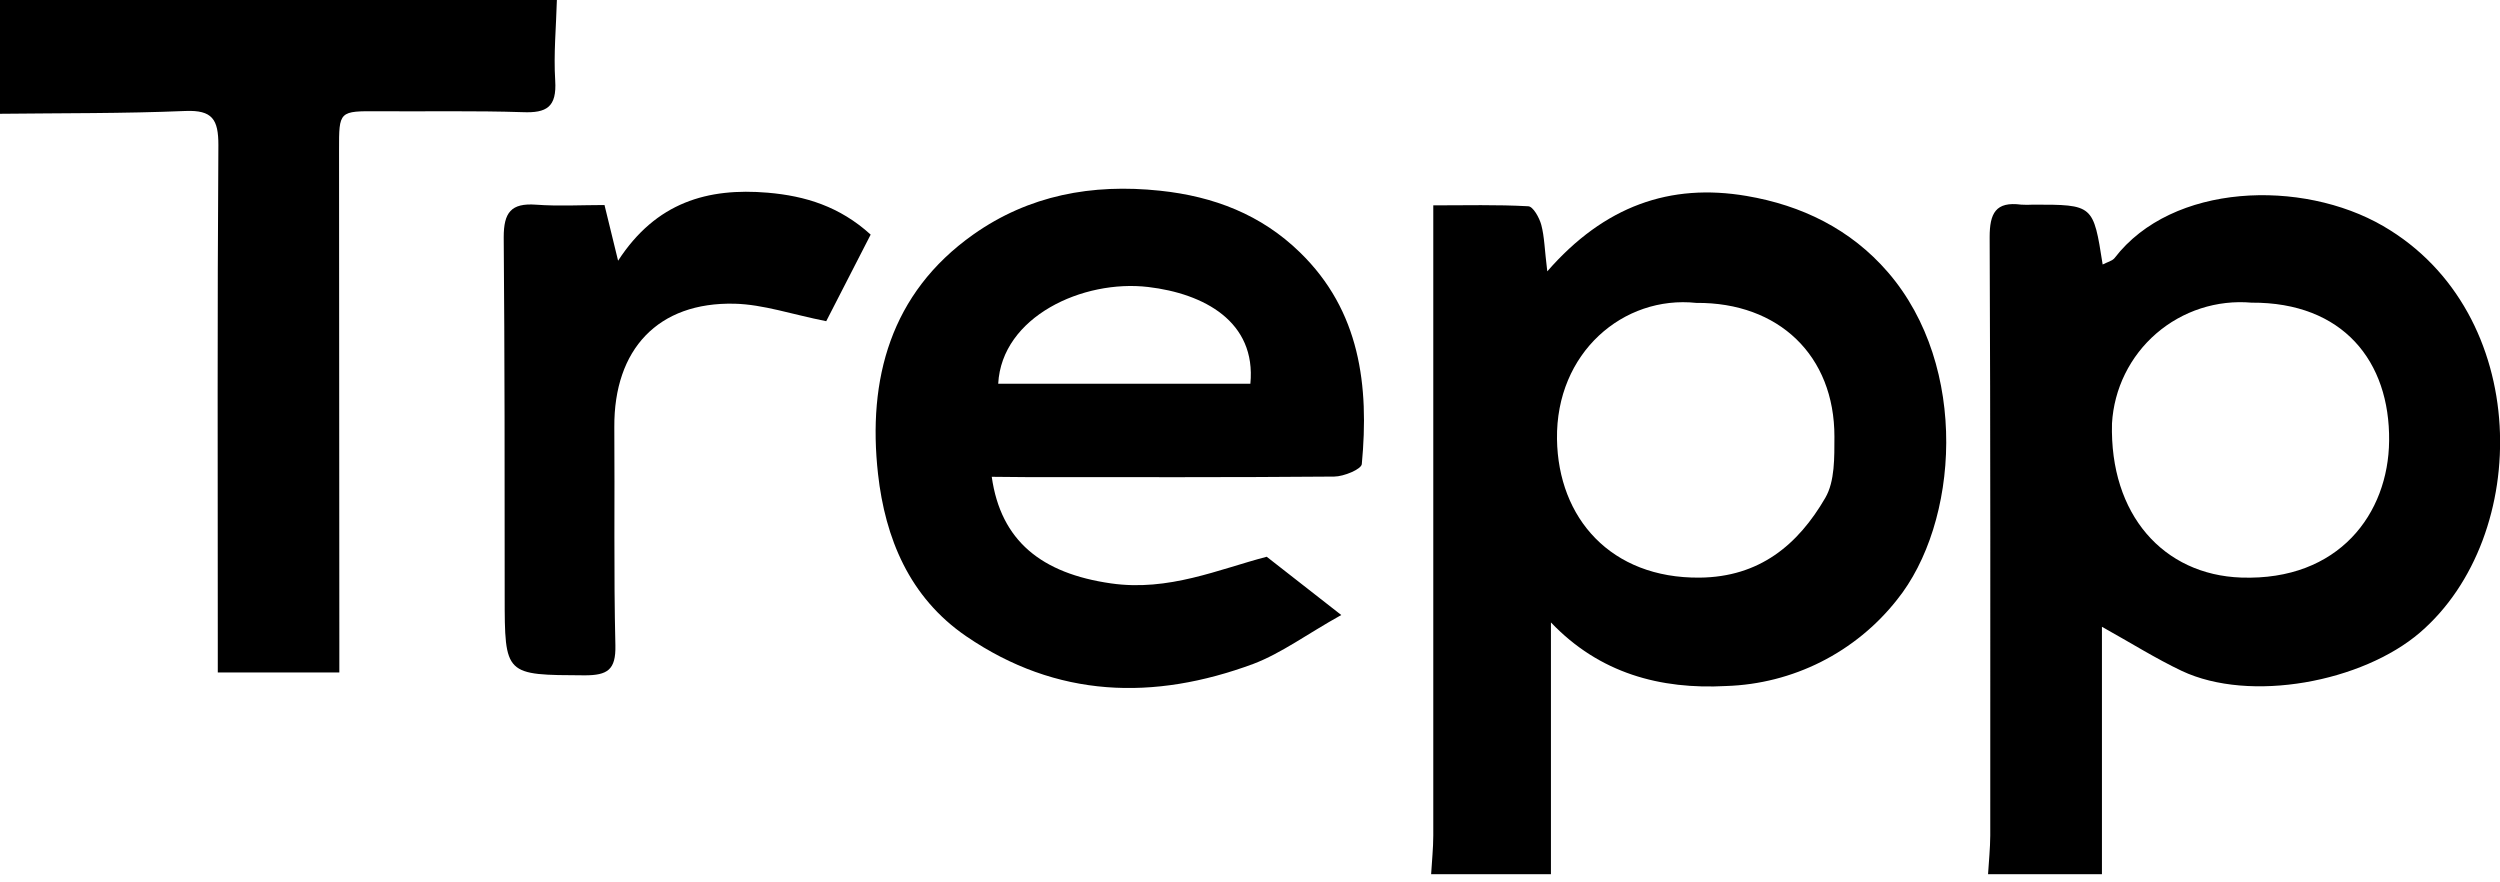 <svg width="173" height="61" viewBox="0 0 173 61" fill="none" xmlns="http://www.w3.org/2000/svg">
<g clip-path="url(#clip0_2465_130428)">
<path d="M99.034 60.496C99.083 59.605 99.183 58.714 99.183 57.823C99.183 43.399 99.183 28.971 99.183 14.211C101.408 14.211 103.583 14.153 105.747 14.273C106.086 14.273 106.526 15.069 106.658 15.566C106.878 16.395 106.882 17.256 107.072 18.777C111.026 14.24 115.584 12.661 120.863 13.56C124.671 14.207 128.06 15.848 130.642 18.835C136.294 25.378 135.552 36.21 131.259 41.522C129.844 43.313 128.054 44.773 126.016 45.801C123.978 46.828 121.74 47.399 119.458 47.472C114.9 47.721 110.686 46.598 107.325 43.072V60.496H99.034ZM117.386 20.961C112.339 20.422 107.657 24.404 107.744 30.388C107.823 35.862 111.473 40.026 117.61 39.972C121.754 39.935 124.422 37.706 126.312 34.449C126.979 33.301 126.937 31.648 126.942 30.222C126.95 24.607 123.088 20.915 117.386 20.961Z" fill="#2B5CAB" style="fill:#2B5CAB;fill:color(display-p3 0.169 0.361 0.671);fill-opacity:1;"/>
<path d="M137.573 60.496C137.626 59.605 137.722 58.714 137.726 57.823C137.726 44.02 137.747 30.218 137.684 16.415C137.684 14.757 138.099 13.929 139.864 14.161C140.14 14.179 140.417 14.179 140.693 14.161C144.857 14.161 144.857 14.161 145.504 18.304C145.814 18.139 146.162 18.064 146.332 17.853C150.319 12.661 159.29 12.379 164.913 15.64C175.243 21.628 175.231 37.1 167.457 43.776C163.475 47.19 155.718 48.665 150.973 46.424C149.175 45.57 147.48 44.501 145.454 43.374V60.496H137.573ZM155.805 20.944C154.619 20.841 153.424 20.977 152.292 21.344C151.16 21.711 150.112 22.302 149.212 23.08C148.312 23.859 147.577 24.811 147.051 25.879C146.525 26.947 146.219 28.109 146.15 29.298C145.98 35.613 149.709 39.781 155.096 39.968C161.863 40.2 165.282 35.53 165.327 30.503C165.389 25.013 162.141 20.907 155.801 20.944H155.805Z" fill="#2B5CAB" style="fill:#2B5CAB;fill:color(display-p3 0.169 0.361 0.671);fill-opacity:1;"/>
<path d="M38.536 -0.003C38.487 1.853 38.304 3.726 38.42 5.57C38.536 7.414 37.828 7.829 36.17 7.762C32.855 7.655 29.541 7.721 26.226 7.7C23.453 7.68 23.458 7.671 23.462 10.389C23.462 21.716 23.469 33.042 23.482 44.368V46.535H15.071V44.223C15.071 32.828 15.033 21.433 15.112 10.041C15.112 8.26 14.698 7.605 12.825 7.68C8.553 7.858 4.276 7.825 0 7.874V0.001L38.536 -0.003Z" fill="#2B5CAB" style="fill:#2B5CAB;fill:color(display-p3 0.169 0.361 0.671);fill-opacity:1;"/>
<path d="M68.629 32.995C69.255 37.429 72.072 39.683 76.883 40.371C80.865 40.943 84.342 39.393 87.657 38.527L92.816 42.559C90.454 43.873 88.693 45.194 86.725 45.944C79.842 48.489 73.141 48.319 66.868 44.034C62.911 41.328 61.257 37.218 60.76 32.809C60.027 26.258 61.609 20.295 67.344 16.234C71.198 13.508 75.57 12.699 80.273 13.197C84.002 13.59 87.276 14.854 89.953 17.461C94.125 21.513 94.747 26.689 94.237 32.117C94.2 32.473 92.994 32.975 92.327 32.979C85.22 33.041 78.114 33.016 71.012 33.016L68.629 32.995ZM69.076 26.556H86.526C86.94 22.242 83.302 20.316 79.457 19.86C74.94 19.325 69.321 21.911 69.076 26.556V26.556Z" fill="#2B5CAB" style="fill:#2B5CAB;fill:color(display-p3 0.169 0.361 0.671);fill-opacity:1;"/>
<path d="M57.175 22.227C54.785 21.751 52.82 21.067 50.84 21.017C45.532 20.889 42.478 24.171 42.511 29.553C42.548 34.592 42.465 39.627 42.585 44.661C42.623 46.356 42.038 46.733 40.456 46.733C34.932 46.704 34.928 46.758 34.924 41.247C34.924 32.959 34.924 24.693 34.857 16.414C34.857 14.706 35.363 14.039 37.091 14.164C38.657 14.28 40.236 14.188 41.831 14.188C42.13 15.432 42.386 16.459 42.772 18.042C45.403 13.985 48.987 12.983 53.131 13.335C55.725 13.559 58.104 14.284 60.25 16.235L57.175 22.227Z" fill="#2B5CAB" style="fill:#2B5CAB;fill:color(display-p3 0.169 0.361 0.671);fill-opacity:1;"/>
</g>
<defs>
<clipPath id="clip0_2465_130428">
<rect width="173" height="60.498" fill="white" style="fill:white;fill-opacity:1;"/>
</clipPath>
</defs>
</svg>
